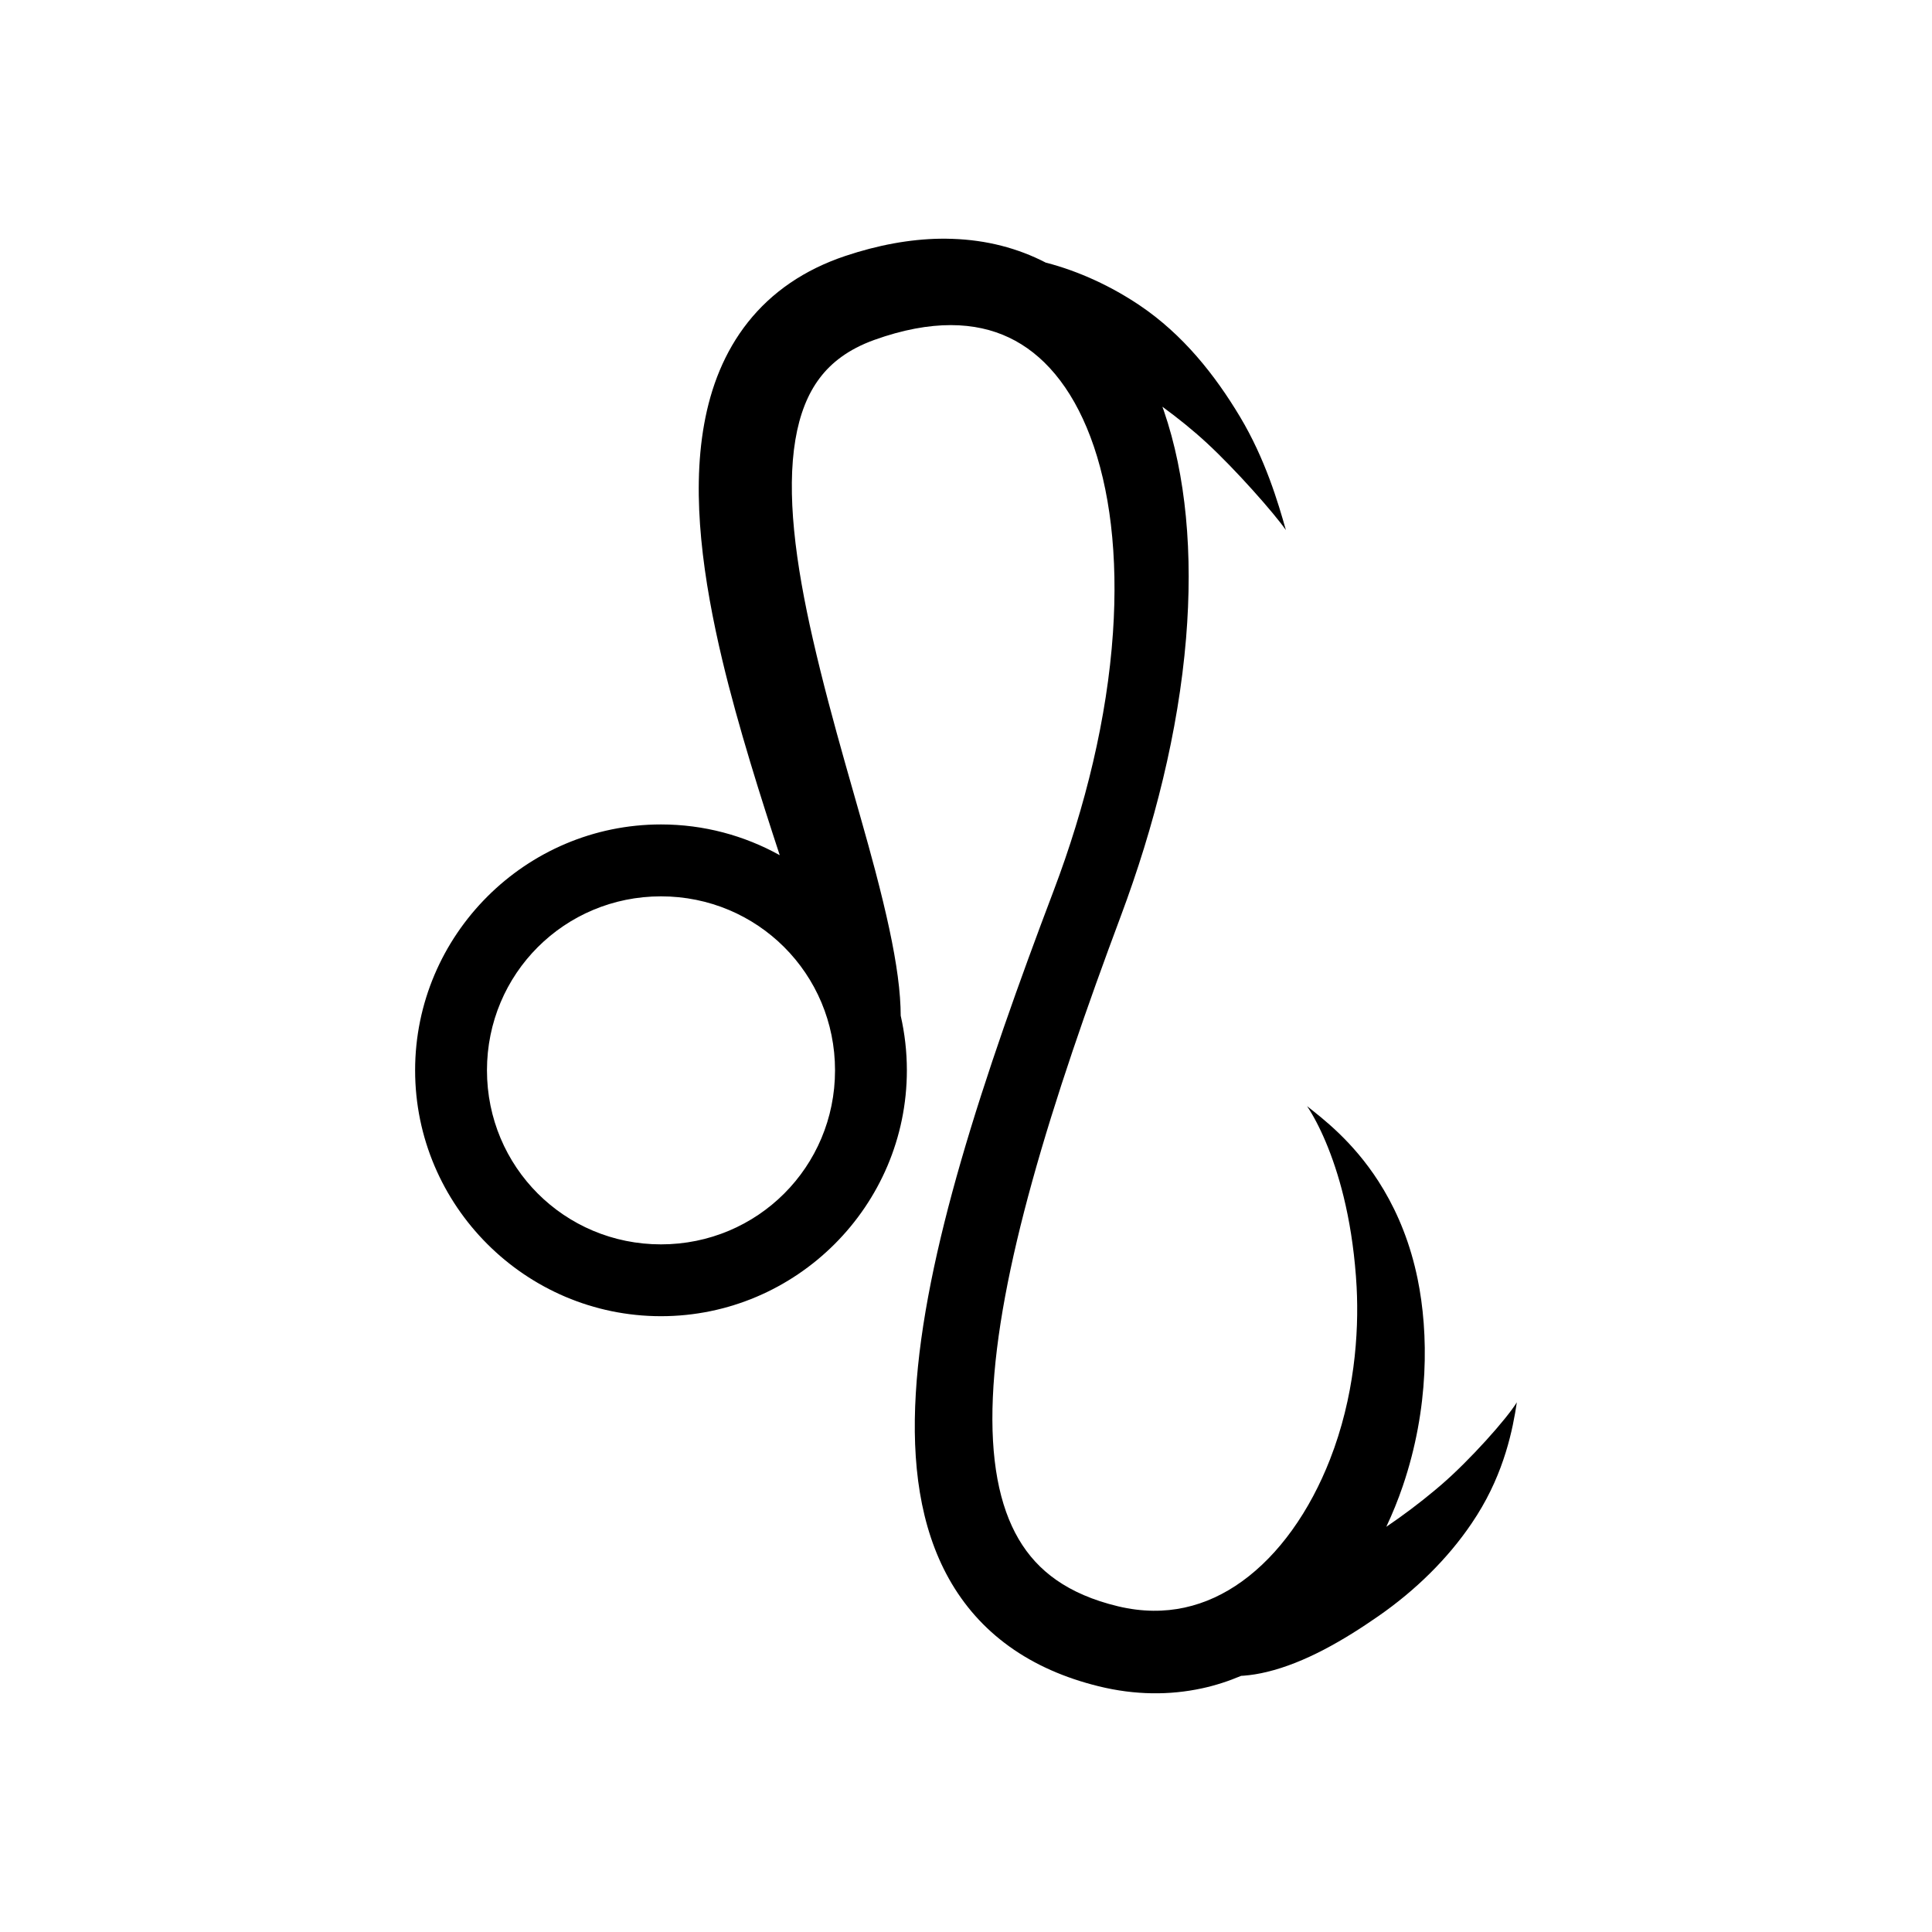 <?xml version="1.0" encoding="UTF-8"?>
<!-- Uploaded to: SVG Repo, www.svgrepo.com, Generator: SVG Repo Mixer Tools -->
<svg fill="#000000" width="800px" height="800px" version="1.1" viewBox="144 144 512 512" xmlns="http://www.w3.org/2000/svg">
 <path d="m393.09 207.26c-8.027 0.133-16.438 1.684-25.113 4.586-5.391 1.809-10.246 4.188-14.562 7.133-4.367 2.981-8.086 6.481-11.199 10.402-3.144 3.965-5.602 8.277-7.488 12.781-1.914 4.57-3.231 9.34-4.102 14.16-1.793 9.887-1.758 20.344-0.797 30.504 1.02 10.781 3.133 21.777 5.598 32.129 4.195 17.617 10.426 37.121 15.211 51.68-9.34-5.184-20.07-8.148-31.469-8.148-35.871 0-65.16 29.289-65.16 65.16 0 35.871 29.289 65.16 65.16 65.16 35.871 0 65.16-29.289 65.16-65.16 0-4.973-0.57-9.816-1.633-14.477-0.012-2.953-0.242-6.422-0.789-10.48-1.016-7.578-2.953-16.512-5.953-27.926-4.481-17.047-11.371-38.785-16.543-61.41-2.231-9.762-4.07-19.598-4.969-28.879-0.855-8.816-0.84-16.898 0.336-23.91 0.566-3.371 1.387-6.434 2.469-9.172 1.062-2.684 2.379-5.078 3.977-7.191 1.57-2.082 3.473-3.977 5.805-5.656 2.316-1.672 5.148-3.191 8.629-4.449 7.66-2.758 14.449-3.945 20.348-3.938 5.836 0.008 10.934 1.184 15.391 3.297 4.5 2.137 8.59 5.344 12.203 9.672 3.691 4.422 6.856 9.988 9.367 16.641 2.582 6.836 4.414 14.656 5.434 23.25 1.062 8.961 1.23 18.605 0.543 28.672-1.543 22.574-7.273 46.066-15.723 68.367-9.125 24.082-17.941 48.746-24.582 71.754-6.305 21.848-10.832 42.801-11.945 61.48-0.551 9.223-0.281 18.035 1.082 26.254 1.367 8.242 3.844 15.969 7.734 22.898 3.953 7.039 9.246 13.051 15.941 17.871 6.793 4.891 14.754 8.363 23.703 10.566 9.645 2.375 18.855 2.394 27.375 0.551 3.641-0.785 7.098-1.926 10.391-3.316 0.23-0.012 0.457-0.012 0.688-0.039 1.969-0.152 4.027-0.488 6.16-1.004 10.086-2.438 20.285-8.352 29.578-14.82 9.75-6.781 18.281-15.125 24.648-24.531 0.496-0.734 0.98-1.473 1.445-2.215 7.254-11.512 9.484-22.797 10.539-29.875-2.707 4.402-12.469 15.348-20.023 21.855-0.586 0.508-1.184 1.008-1.781 1.508-4.059 3.387-8.336 6.606-12.793 9.625 1.68-3.57 3.141-7.184 4.367-10.785 7.023-20.598 6.875-40.613 3.926-54.945-0.234-1.145-0.492-2.258-0.758-3.336-2.227-9-5.742-16.484-9.605-22.484-6.891-10.711-14.82-16.66-18.922-19.926 3.078 4.609 6.957 12.875 9.684 24 1.512 6.172 2.664 13.176 3.258 21.02 0.074 0.945 0.137 1.91 0.188 2.902 0.652 12.41-0.594 29.184-7.074 45.746-2.582 6.594-5.934 13.02-10.086 18.773-3.82 5.293-8.246 9.914-13.207 13.492-4.652 3.356-9.75 5.769-15.254 6.957-5.246 1.133-11.109 1.207-17.605-0.344-6.734-1.609-12.094-4-16.344-6.965-4.141-2.891-7.43-6.477-9.988-10.832-2.555-4.356-4.461-9.625-5.629-15.93-1.168-6.312-1.57-13.52-1.219-21.617 0.711-16.531 4.519-35.898 10.41-57.191 6.172-22.305 14.555-46.449 23.508-70.395 8.848-23.664 15.238-48.863 17.289-73.602 0.914-11.059 0.949-21.914-0.051-32.266-0.957-9.914-2.863-19.398-5.863-28.113-0.117-0.336-0.246-0.66-0.363-0.992 4.102 2.996 8.082 6.191 11.836 9.664 7.574 7.004 17.691 18.445 20.898 23.027-2.031-7.18-5.441-18.809-12.164-30.031-6.613-11.043-15.086-21.777-26.598-29.531-7.215-4.859-15.859-9.008-24.887-11.324-7.406-3.836-15.684-5.977-24.641-6.289-1.129-0.039-2.269-0.059-3.414-0.039zm-73.918 174.28c25.582 0 46.121 20.531 46.121 46.109 0 25.582-20.539 46.121-46.121 46.121s-46.121-20.539-46.121-46.121c0-25.582 20.539-46.109 46.121-46.109z"/>
</svg>